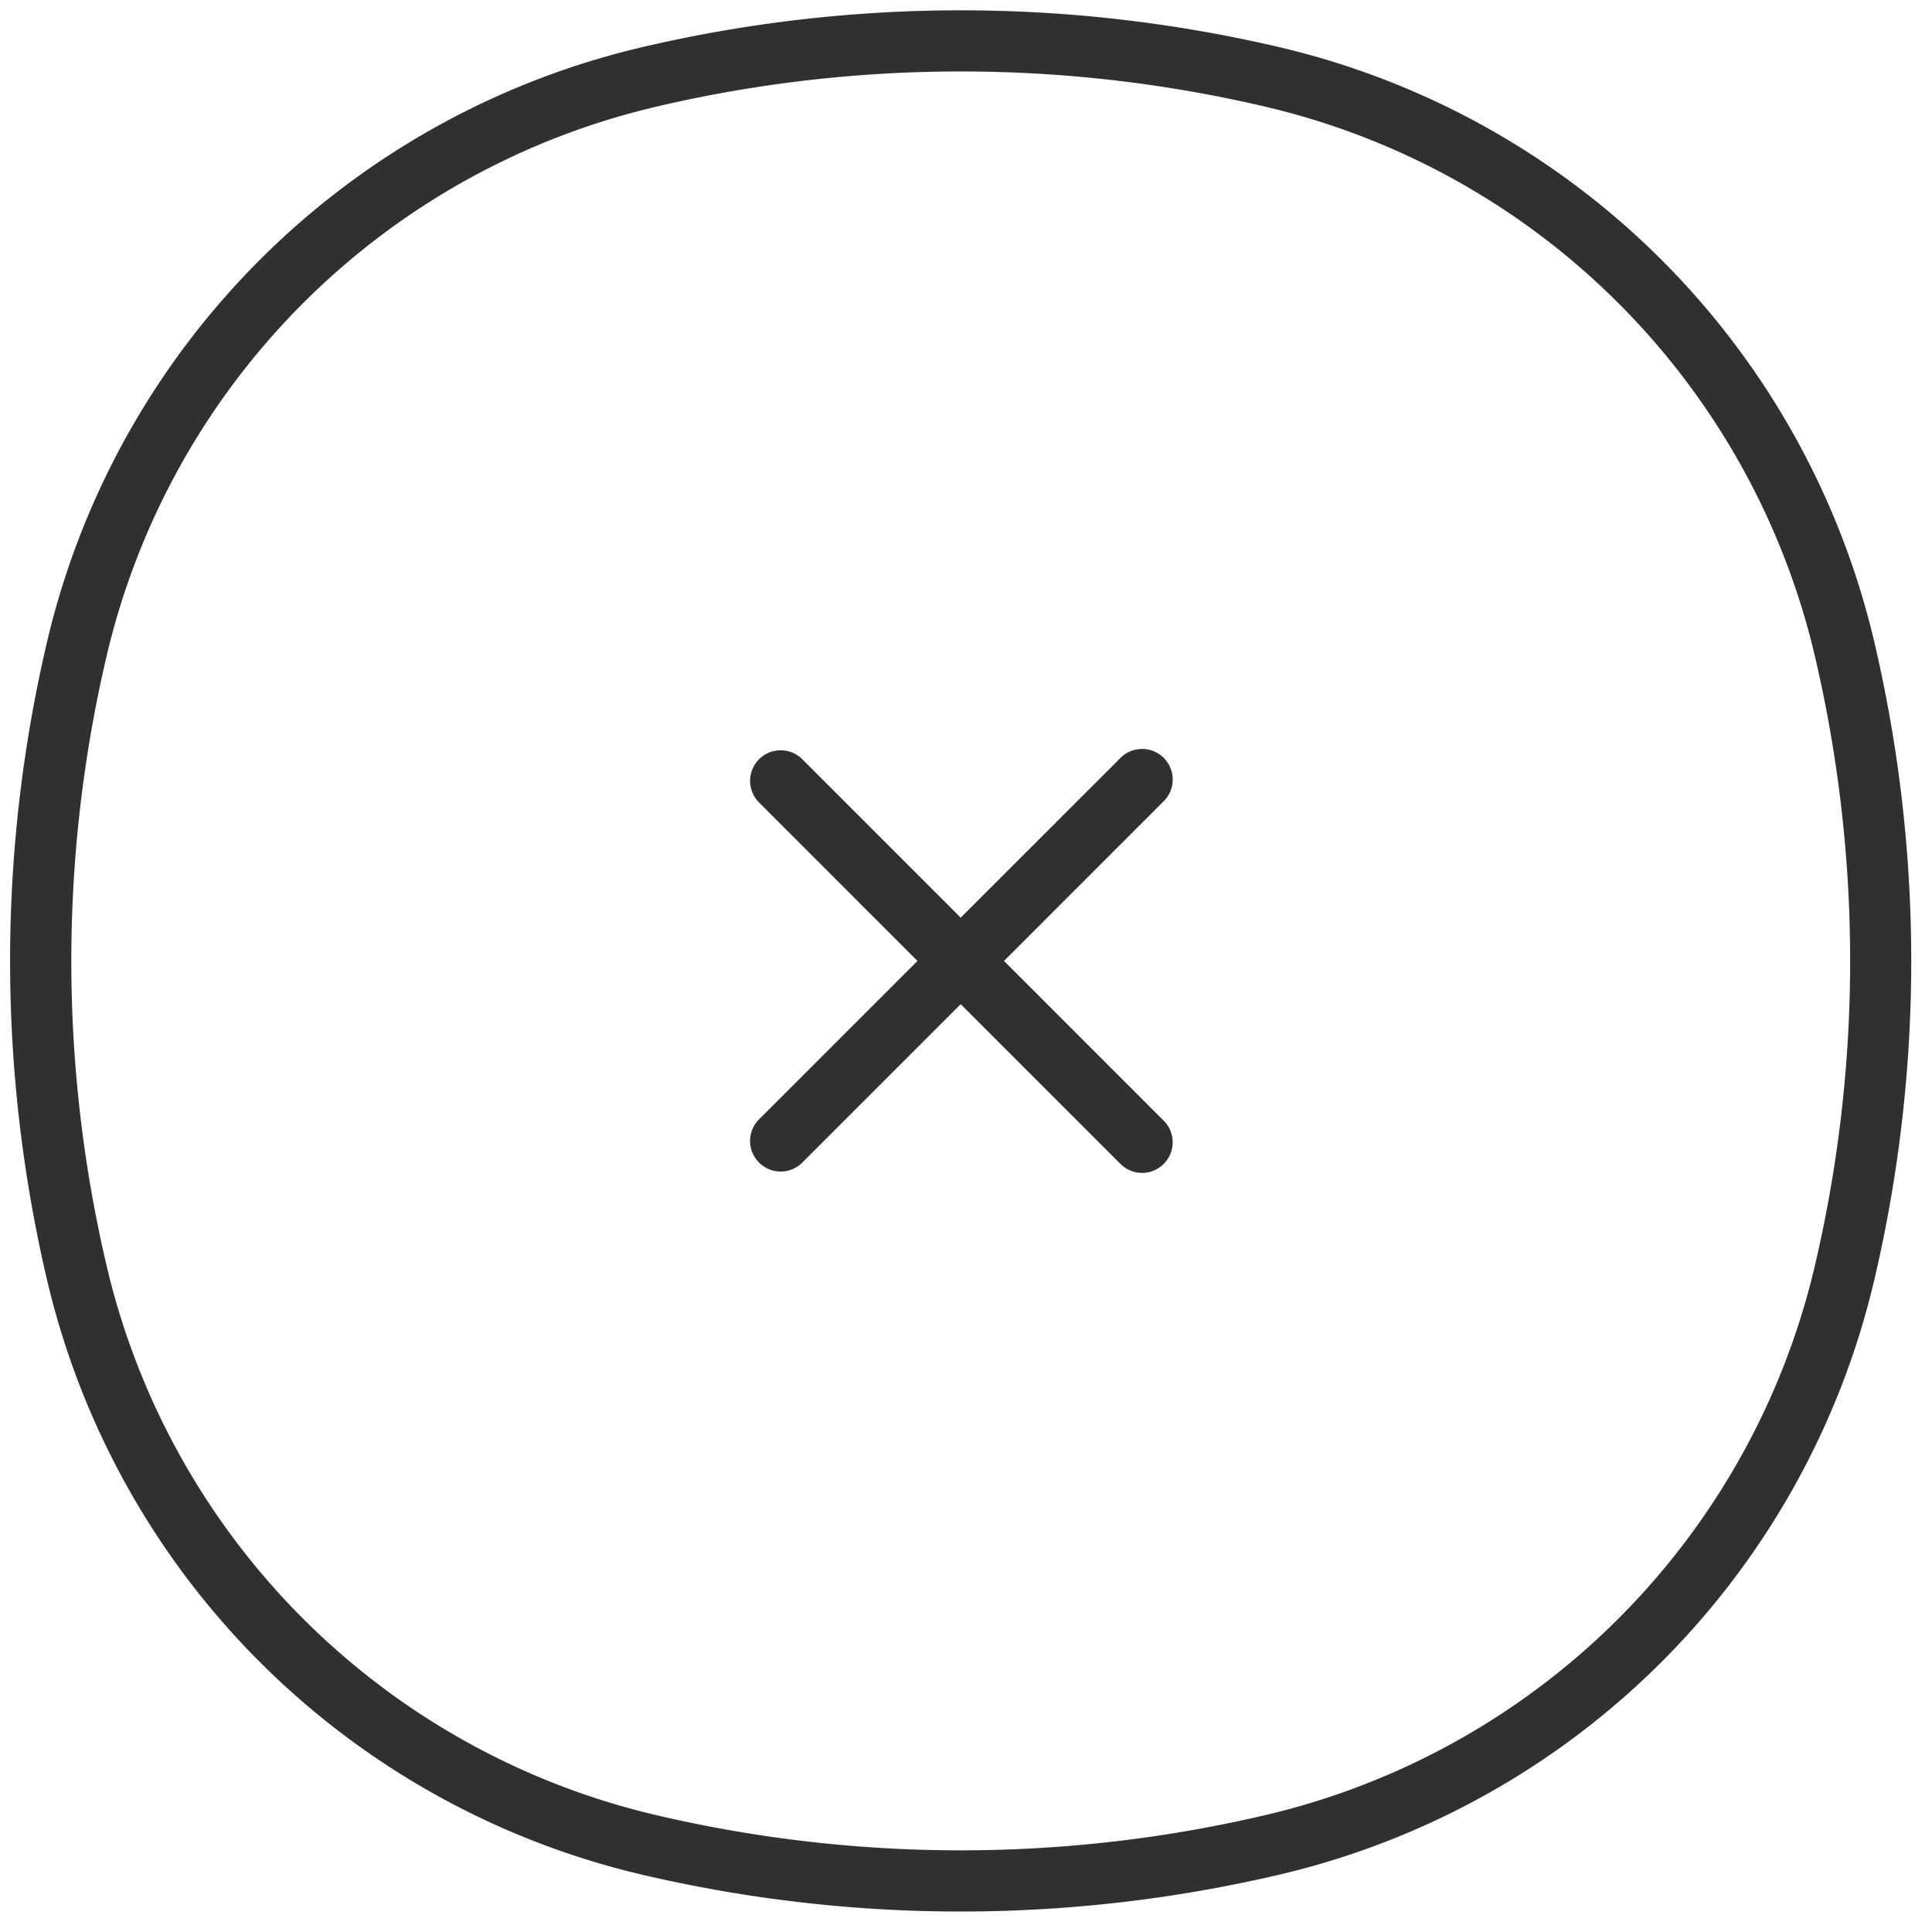 <?xml version="1.0" encoding="UTF-8"?> <svg xmlns="http://www.w3.org/2000/svg" width="42" height="42" fill="none"><path fill="#303030" fill-rule="evenodd" d="M14.26 2.32a29.01 29.01 0 0 1 13.25 0 16.027 16.027 0 0 1 11.944 11.944 29.01 29.01 0 0 1 0 13.25A16.027 16.027 0 0 1 27.51 39.458a29.008 29.008 0 0 1-13.25 0A16.027 16.027 0 0 1 2.317 27.514a29.01 29.01 0 0 1 0-13.25A16.027 16.027 0 0 1 14.26 2.321Zm13.554-1.294a30.34 30.34 0 0 0-13.857 0A17.357 17.357 0 0 0 1.021 13.961a30.34 30.34 0 0 0 0 13.857 17.357 17.357 0 0 0 12.934 12.935 30.34 30.34 0 0 0 13.858 0 17.357 17.357 0 0 0 12.934-12.935 30.34 30.34 0 0 0 0-13.857A17.357 17.357 0 0 0 27.814 1.026ZM17.427 16.491a.665.665 0 0 0-.94.94l3.458 3.459-3.458 3.458a.665.665 0 0 0 .94.94l3.458-3.458 3.458 3.458a.665.665 0 1 0 .94-.94l-3.457-3.458 3.458-3.459a.665.665 0 1 0-.94-.94l-3.459 3.458-3.458-3.458Z" clip-rule="evenodd"></path></svg> 